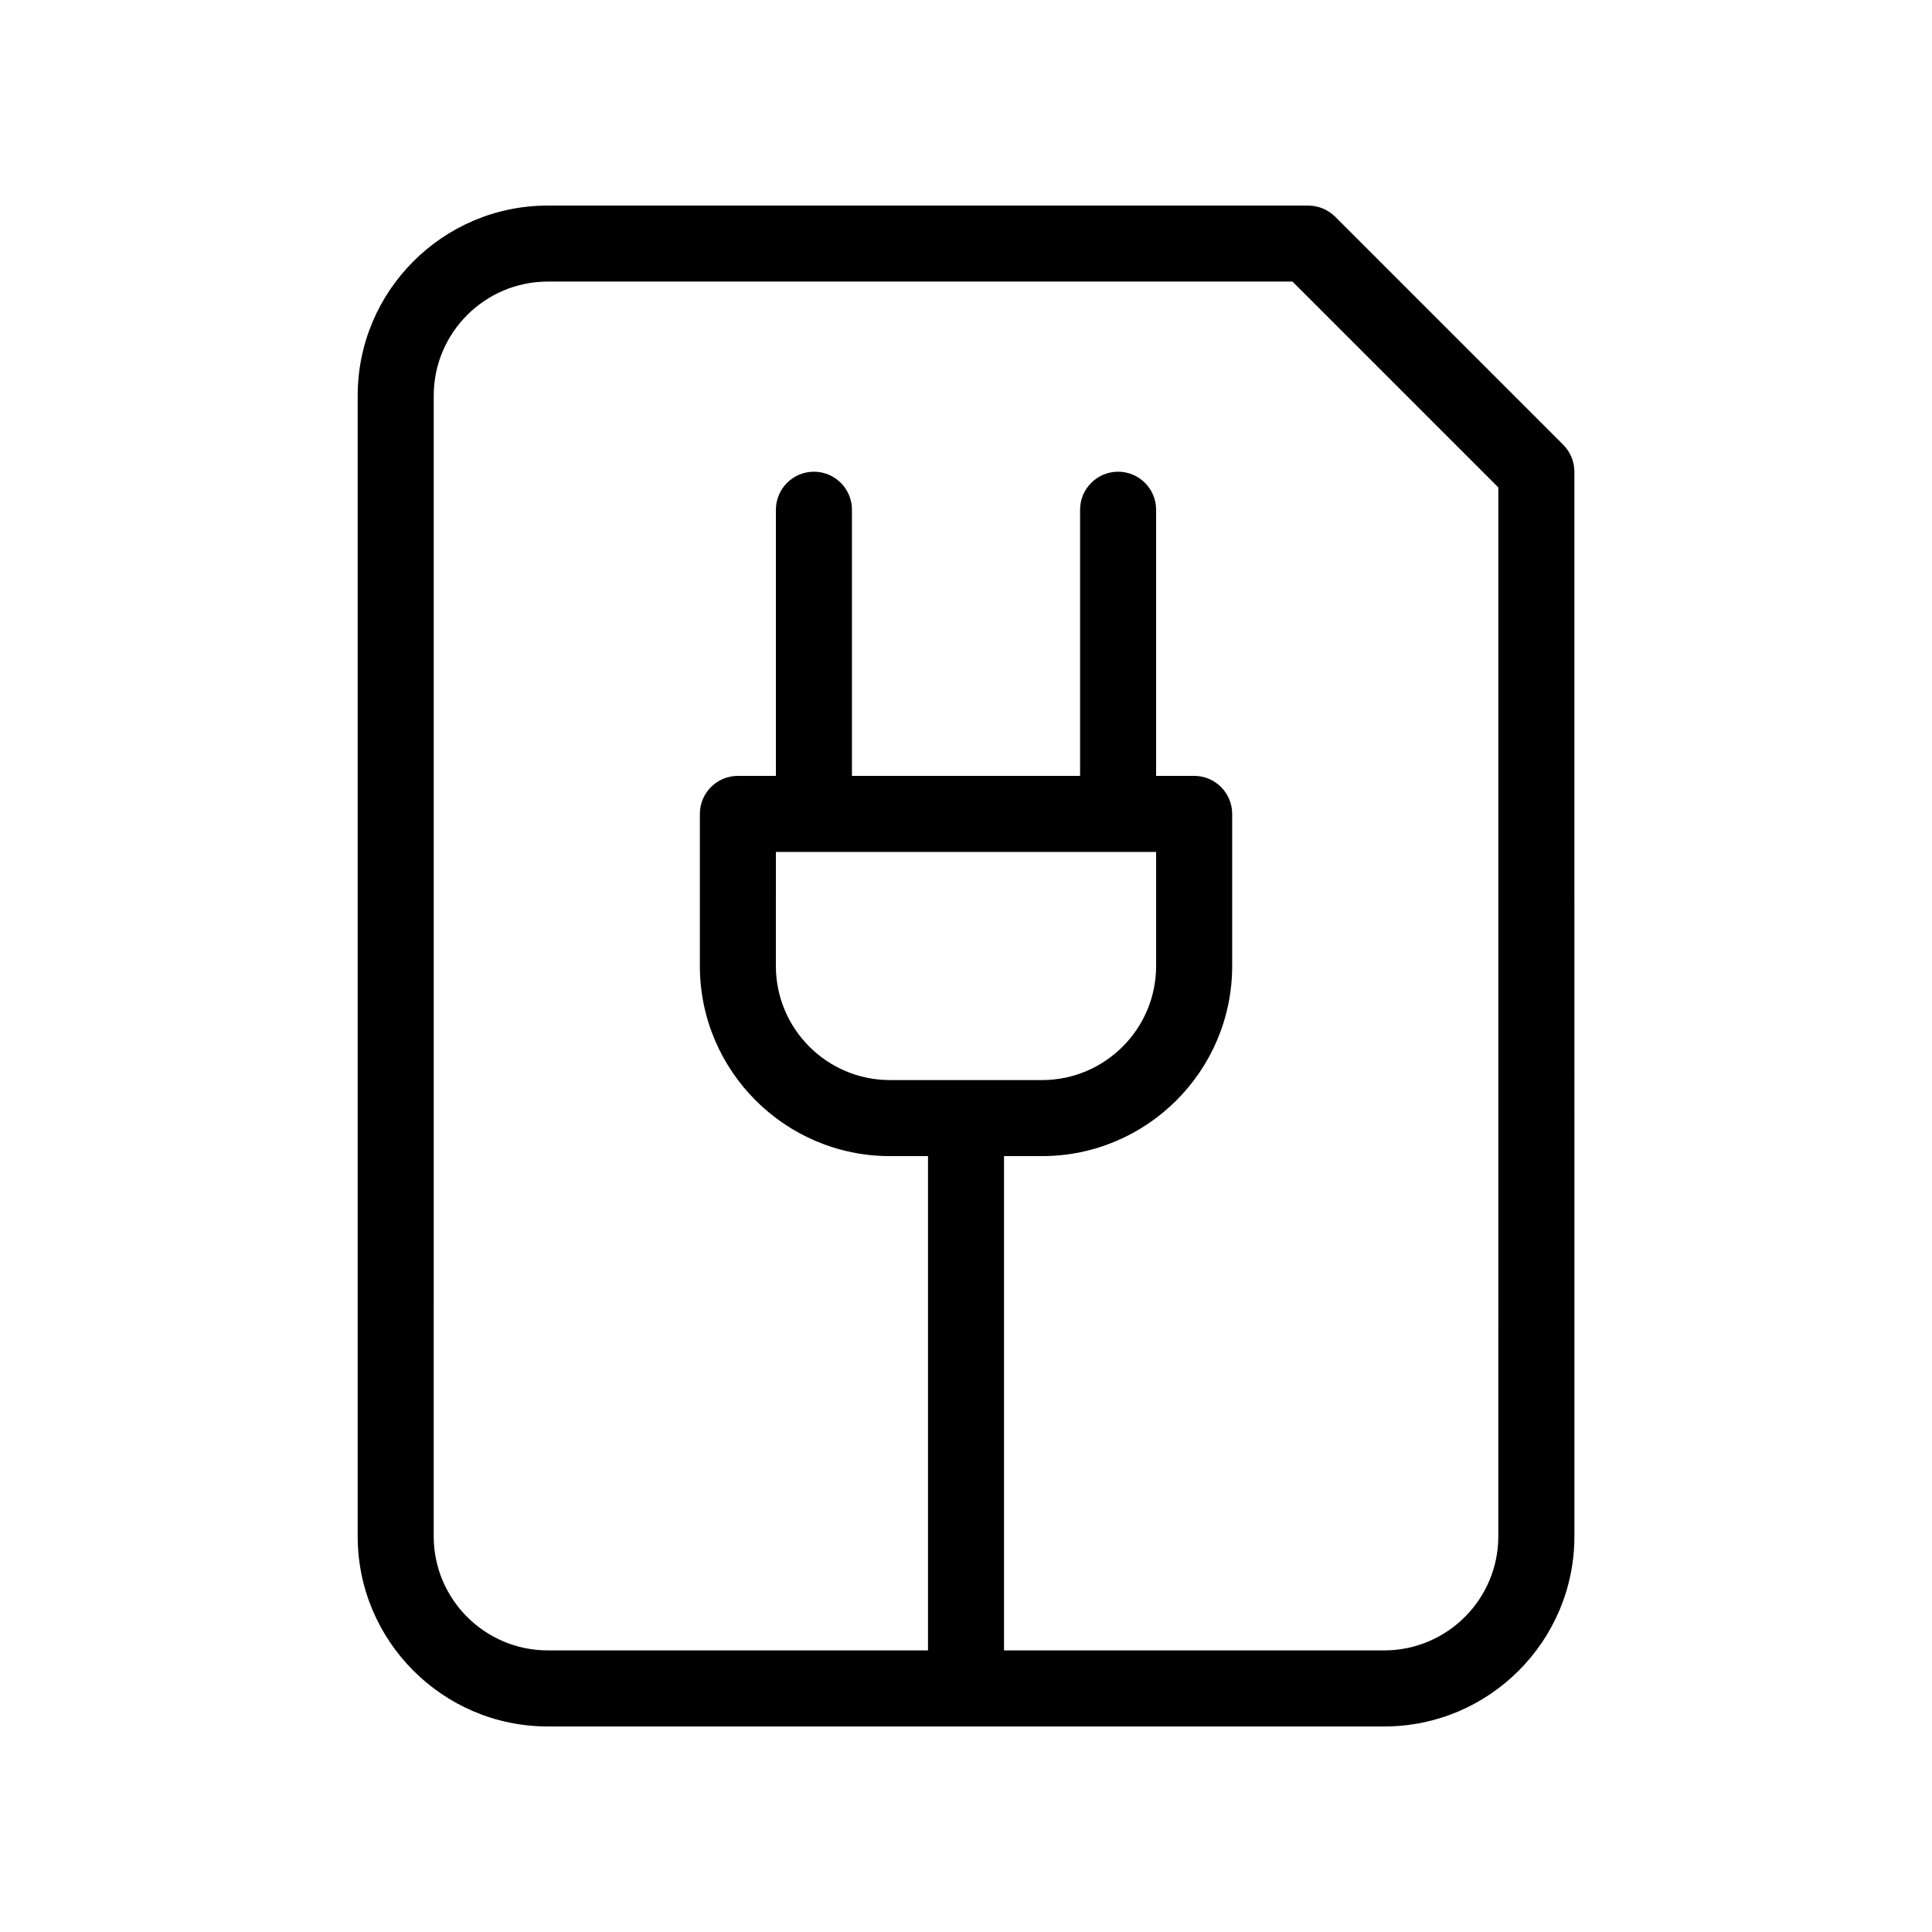 <?xml version="1.0" encoding="UTF-8"?>
<!-- Uploaded to: SVG Repo, www.svgrepo.com, Generator: SVG Repo Mixer Tools -->
<svg fill="#000000" width="800px" height="800px" version="1.1" viewBox="144 144 512 512" xmlns="http://www.w3.org/2000/svg">
 <path d="m497.82 201.42c-1.891-1.875-4.453-2.941-7.133-2.941h-201.52c-27.77 0-50.379 22.59-50.379 50.379v302.29c0 27.789 22.609 50.383 50.383 50.383h221.68c27.77 0 50.383-22.59 50.383-50.383l-0.004-282.13c0-2.68-1.066-5.238-2.941-7.133zm43.25 349.72c0 16.668-13.562 30.23-30.23 30.23h-100.76v-130.99h10.078c27.77 0 50.383-22.59 50.383-50.383v-40.305c0-5.562-4.516-10.078-10.078-10.078l-10.078 0.004v-70.531c0-5.562-4.512-10.078-10.074-10.078s-10.078 4.516-10.078 10.078v70.531h-60.457v-70.531c0-5.562-4.516-10.078-10.074-10.078-5.562 0-10.078 4.516-10.078 10.078v70.531h-10.074c-5.562 0-10.078 4.516-10.078 10.078v40.305c0 27.789 22.609 50.383 50.383 50.383l10.074-0.004v130.99h-100.76c-16.668 0-30.23-13.562-30.23-30.23l0.004-302.29c0-16.668 13.562-30.23 30.23-30.23h197.35l54.551 54.555zm-90.688-181.37v30.23c0 16.668-13.562 30.23-30.23 30.23h-40.305c-16.668 0-30.23-13.562-30.23-30.23l0.004-30.23z"/>
</svg>